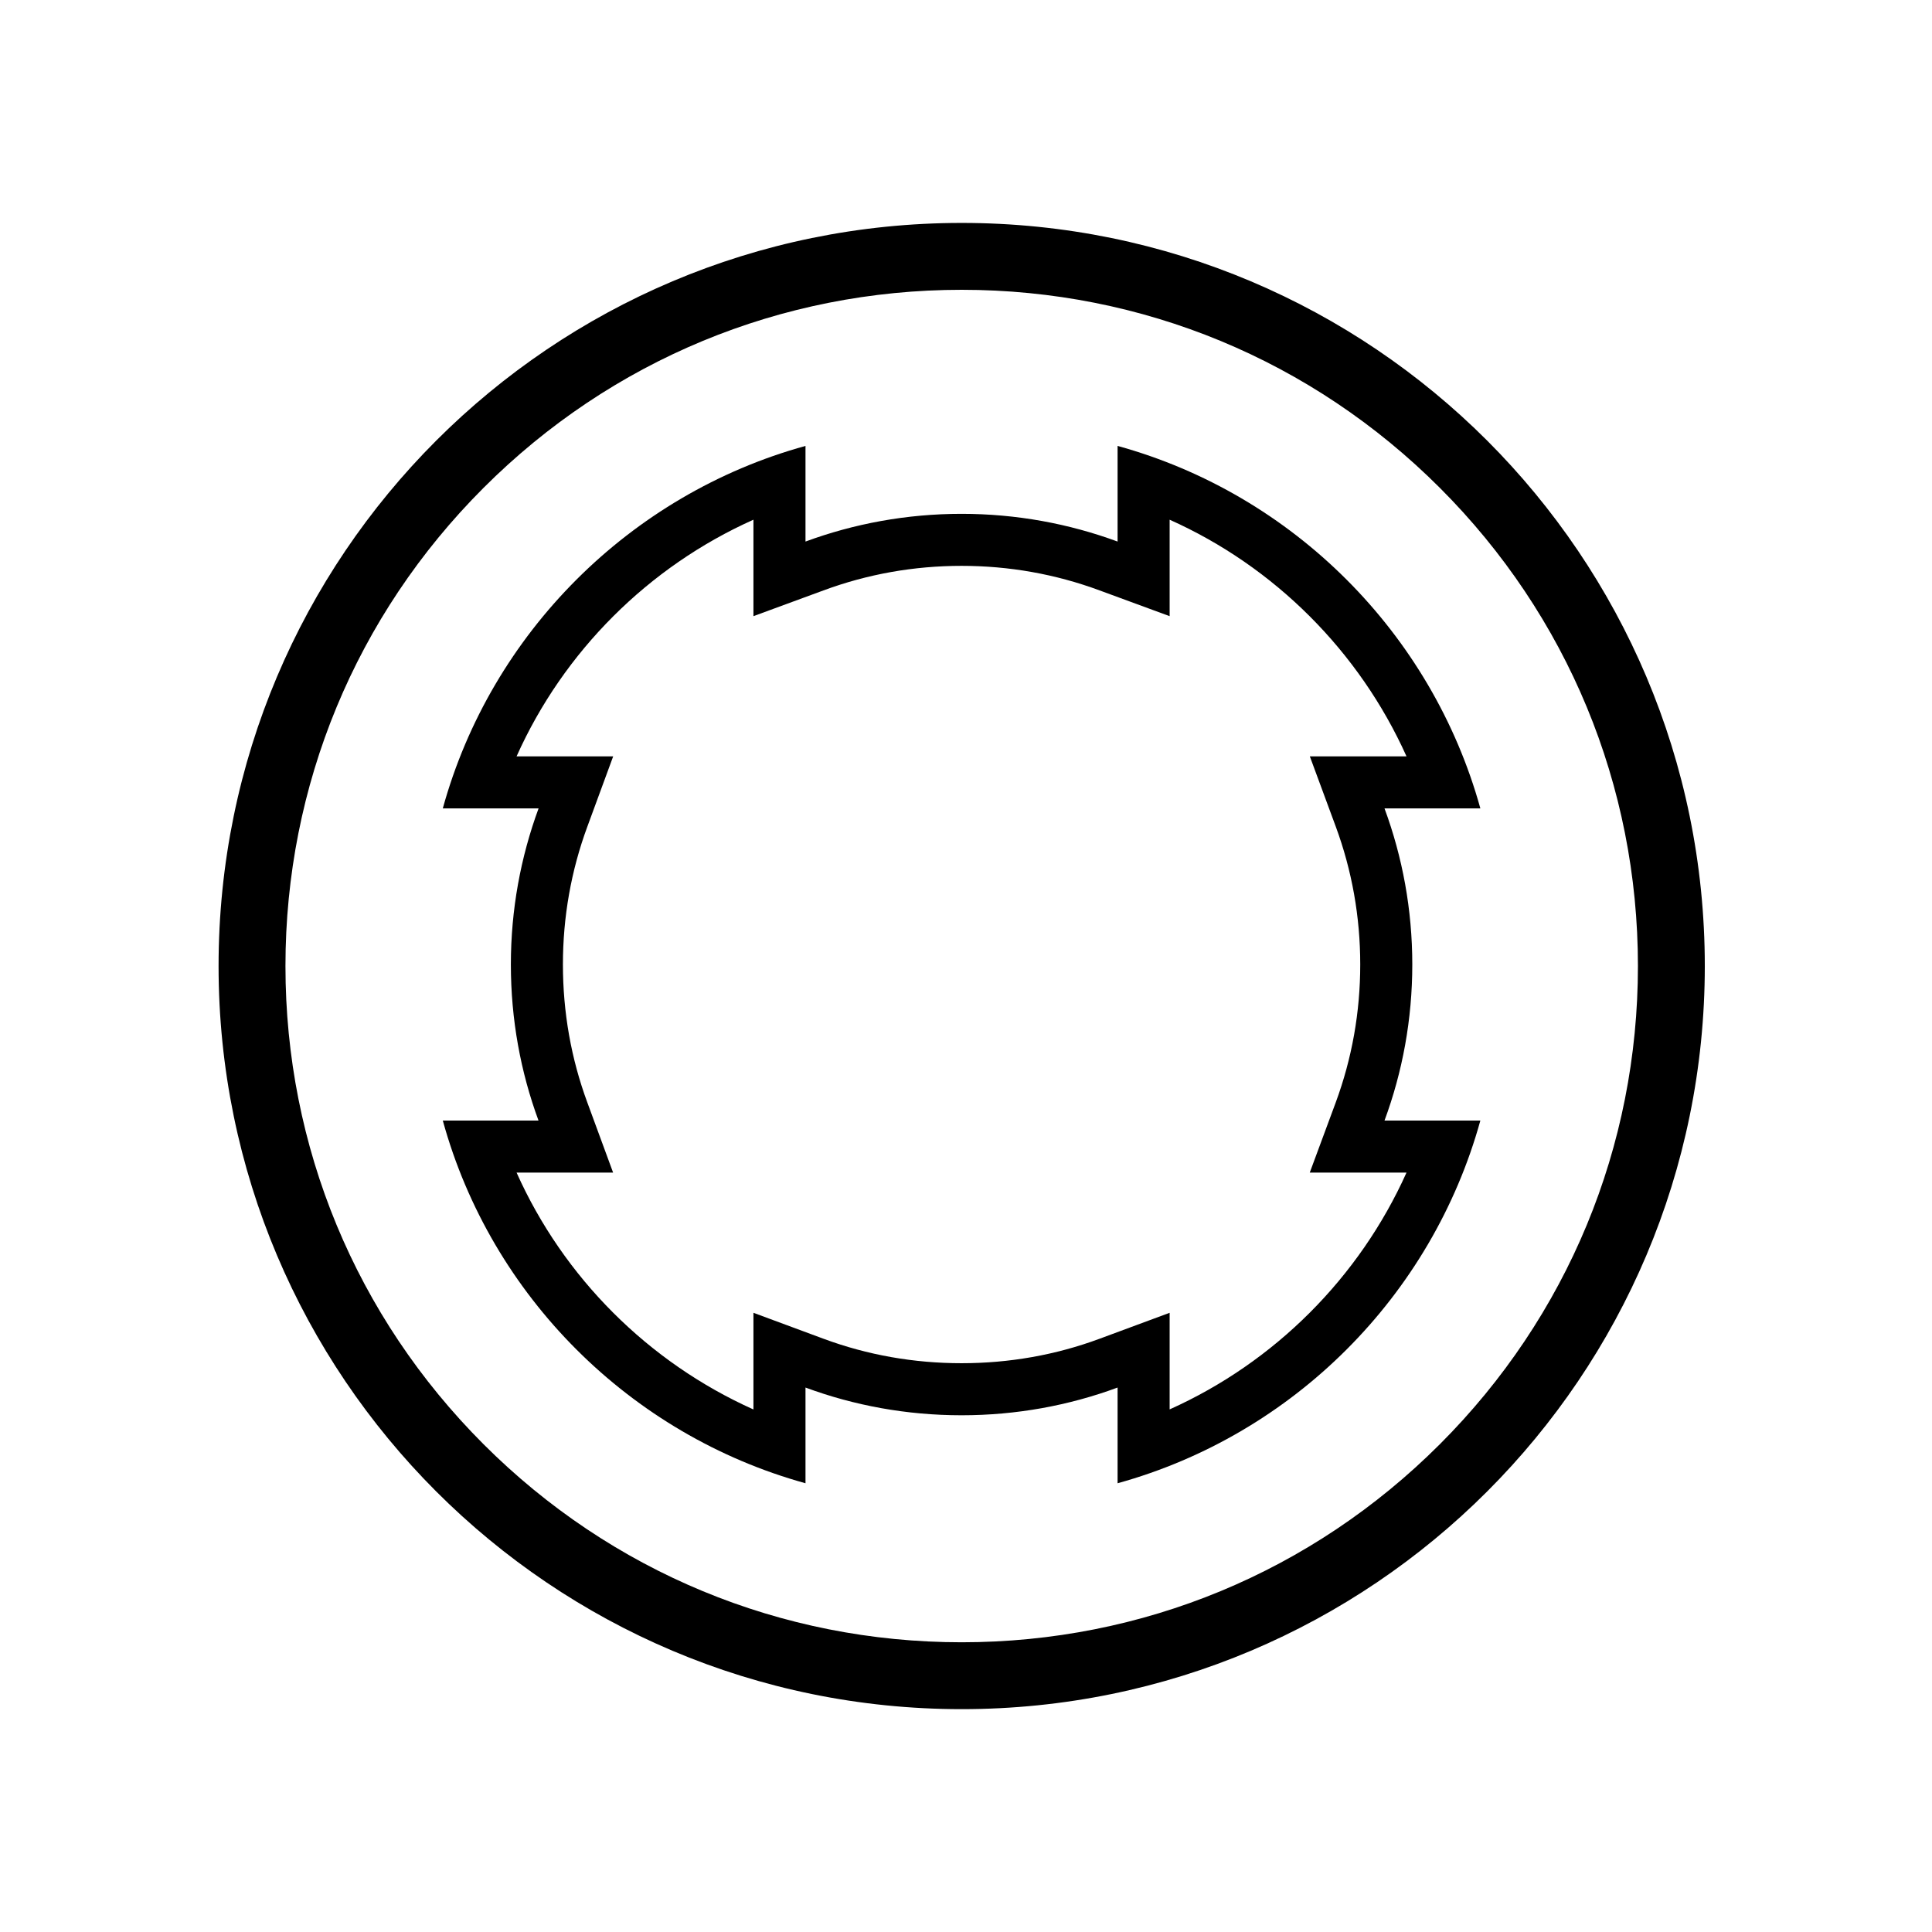 <svg xmlns="http://www.w3.org/2000/svg" xmlns:xlink="http://www.w3.org/1999/xlink" width="52" height="52" viewBox="0 0 52 52">
  <defs>
    <clipPath id="clip-path">
      <rect id="長方形_7720" data-name="長方形 7720" width="52" height="52" transform="translate(689 6413)" fill="#fff" stroke="#707070" stroke-width="1" opacity="0"/>
    </clipPath>
  </defs>
  <g id="icn_support_mcs" transform="translate(-689 -6413)">
    <g id="マスクグループ_794" data-name="マスクグループ 794" clip-path="url(#clip-path)">
      <g id="グループ_16652" data-name="グループ 16652" transform="translate(-47.117 -40)">
        <g id="パス_23721" data-name="パス 23721" transform="translate(742 6459)" fill="none">
          <path d="M20,0A20,20,0,1,1,0,20,20,20,0,0,1,20,0Z" stroke="none"/>
          <path d="M 20.001 1.8 C 15.139 1.8 10.569 3.693 7.131 7.131 C 3.693 10.569 1.8 15.139 1.8 20.001 C 1.8 24.863 3.693 29.433 7.131 32.871 C 10.569 36.309 15.139 38.202 20.001 38.202 C 24.863 38.202 29.433 36.309 32.871 32.871 C 36.309 29.433 38.202 24.863 38.202 20.001 C 38.202 15.139 36.309 10.569 32.871 7.131 C 29.433 3.693 24.863 1.8 20.001 1.8 M 20.001 -3.814697265625e-06 C 31.047 -3.814697265625e-06 40.002 8.955 40.002 20.001 C 40.002 31.047 31.047 40.002 20.001 40.002 C 8.955 40.002 -3.814697265625e-06 31.047 -3.814697265625e-06 20.001 C -3.814697265625e-06 8.955 8.955 -3.814697265625e-06 20.001 -3.814697265625e-06 Z" stroke="none" fill="#000"/>
        </g>
        <g id="合体_6" data-name="合体 6" transform="translate(-18383.086 -17940)" fill="none">
          <path d="M19149.283,24430.346a12.2,12.2,0,0,1-8.4,0v2.576a14.042,14.042,0,0,1-9.762-9.762h2.576a12.216,12.216,0,0,1,0-8.4h-2.578a14.044,14.044,0,0,1,9.762-9.756v2.574a12.2,12.2,0,0,1,8.4,0V24405a14.058,14.058,0,0,1,9.764,9.756h-2.58a12.171,12.171,0,0,1,0,8.4h2.58a14.055,14.055,0,0,1-9.764,9.762Z" stroke="none"/>
          <path d="M 19139.482 24430.936 L 19139.482 24428.334 L 19141.369 24429.033 C 19142.551 24429.471 19143.801 24429.691 19145.084 24429.691 C 19146.367 24429.691 19147.615 24429.471 19148.797 24429.033 L 19150.684 24428.334 L 19150.684 24430.934 C 19153.508 24429.668 19155.791 24427.385 19157.059 24424.561 L 19154.455 24424.561 L 19155.154 24422.674 C 19155.592 24421.488 19155.814 24420.24 19155.814 24418.959 C 19155.814 24417.68 19155.592 24416.43 19155.154 24415.244 L 19154.457 24413.357 L 19157.059 24413.357 C 19155.789 24410.533 19153.506 24408.25 19150.684 24406.988 L 19150.684 24409.584 L 19148.799 24408.891 C 19147.611 24408.451 19146.361 24408.23 19145.084 24408.23 C 19143.805 24408.23 19142.555 24408.451 19141.367 24408.891 L 19139.482 24409.584 L 19139.482 24406.988 C 19136.656 24408.252 19134.371 24410.533 19133.107 24413.357 L 19135.707 24413.357 L 19135.014 24415.242 C 19134.574 24416.432 19134.354 24417.682 19134.354 24418.959 C 19134.354 24420.242 19134.574 24421.492 19135.012 24422.676 L 19135.705 24424.561 L 19133.107 24424.561 C 19134.369 24427.385 19136.654 24429.668 19139.482 24430.936 M 19149.283 24432.922 L 19149.283 24430.346 C 19147.975 24430.83 19146.559 24431.092 19145.084 24431.092 C 19143.607 24431.092 19142.191 24430.83 19140.883 24430.346 L 19140.883 24432.922 C 19136.162 24431.617 19132.42 24427.883 19131.121 24423.16 L 19133.697 24423.16 C 19133.215 24421.852 19132.953 24420.436 19132.953 24418.959 C 19132.953 24417.484 19133.217 24416.068 19133.699 24414.758 L 19131.121 24414.758 C 19132.42 24410.045 19136.162 24406.303 19140.883 24405.002 L 19140.883 24407.576 C 19142.191 24407.094 19143.607 24406.83 19145.084 24406.83 C 19146.559 24406.83 19147.975 24407.094 19149.283 24407.576 L 19149.283 24405.002 C 19154.006 24406.303 19157.74 24410.045 19159.047 24414.758 L 19156.467 24414.758 C 19156.951 24416.068 19157.215 24417.484 19157.215 24418.959 C 19157.215 24420.436 19156.951 24421.852 19156.467 24423.16 L 19159.047 24423.16 C 19157.74 24427.883 19154.006 24431.617 19149.283 24432.922 Z" stroke="none" fill="#000"/>
        </g>
      </g>
    </g>
  </g>
</svg>
